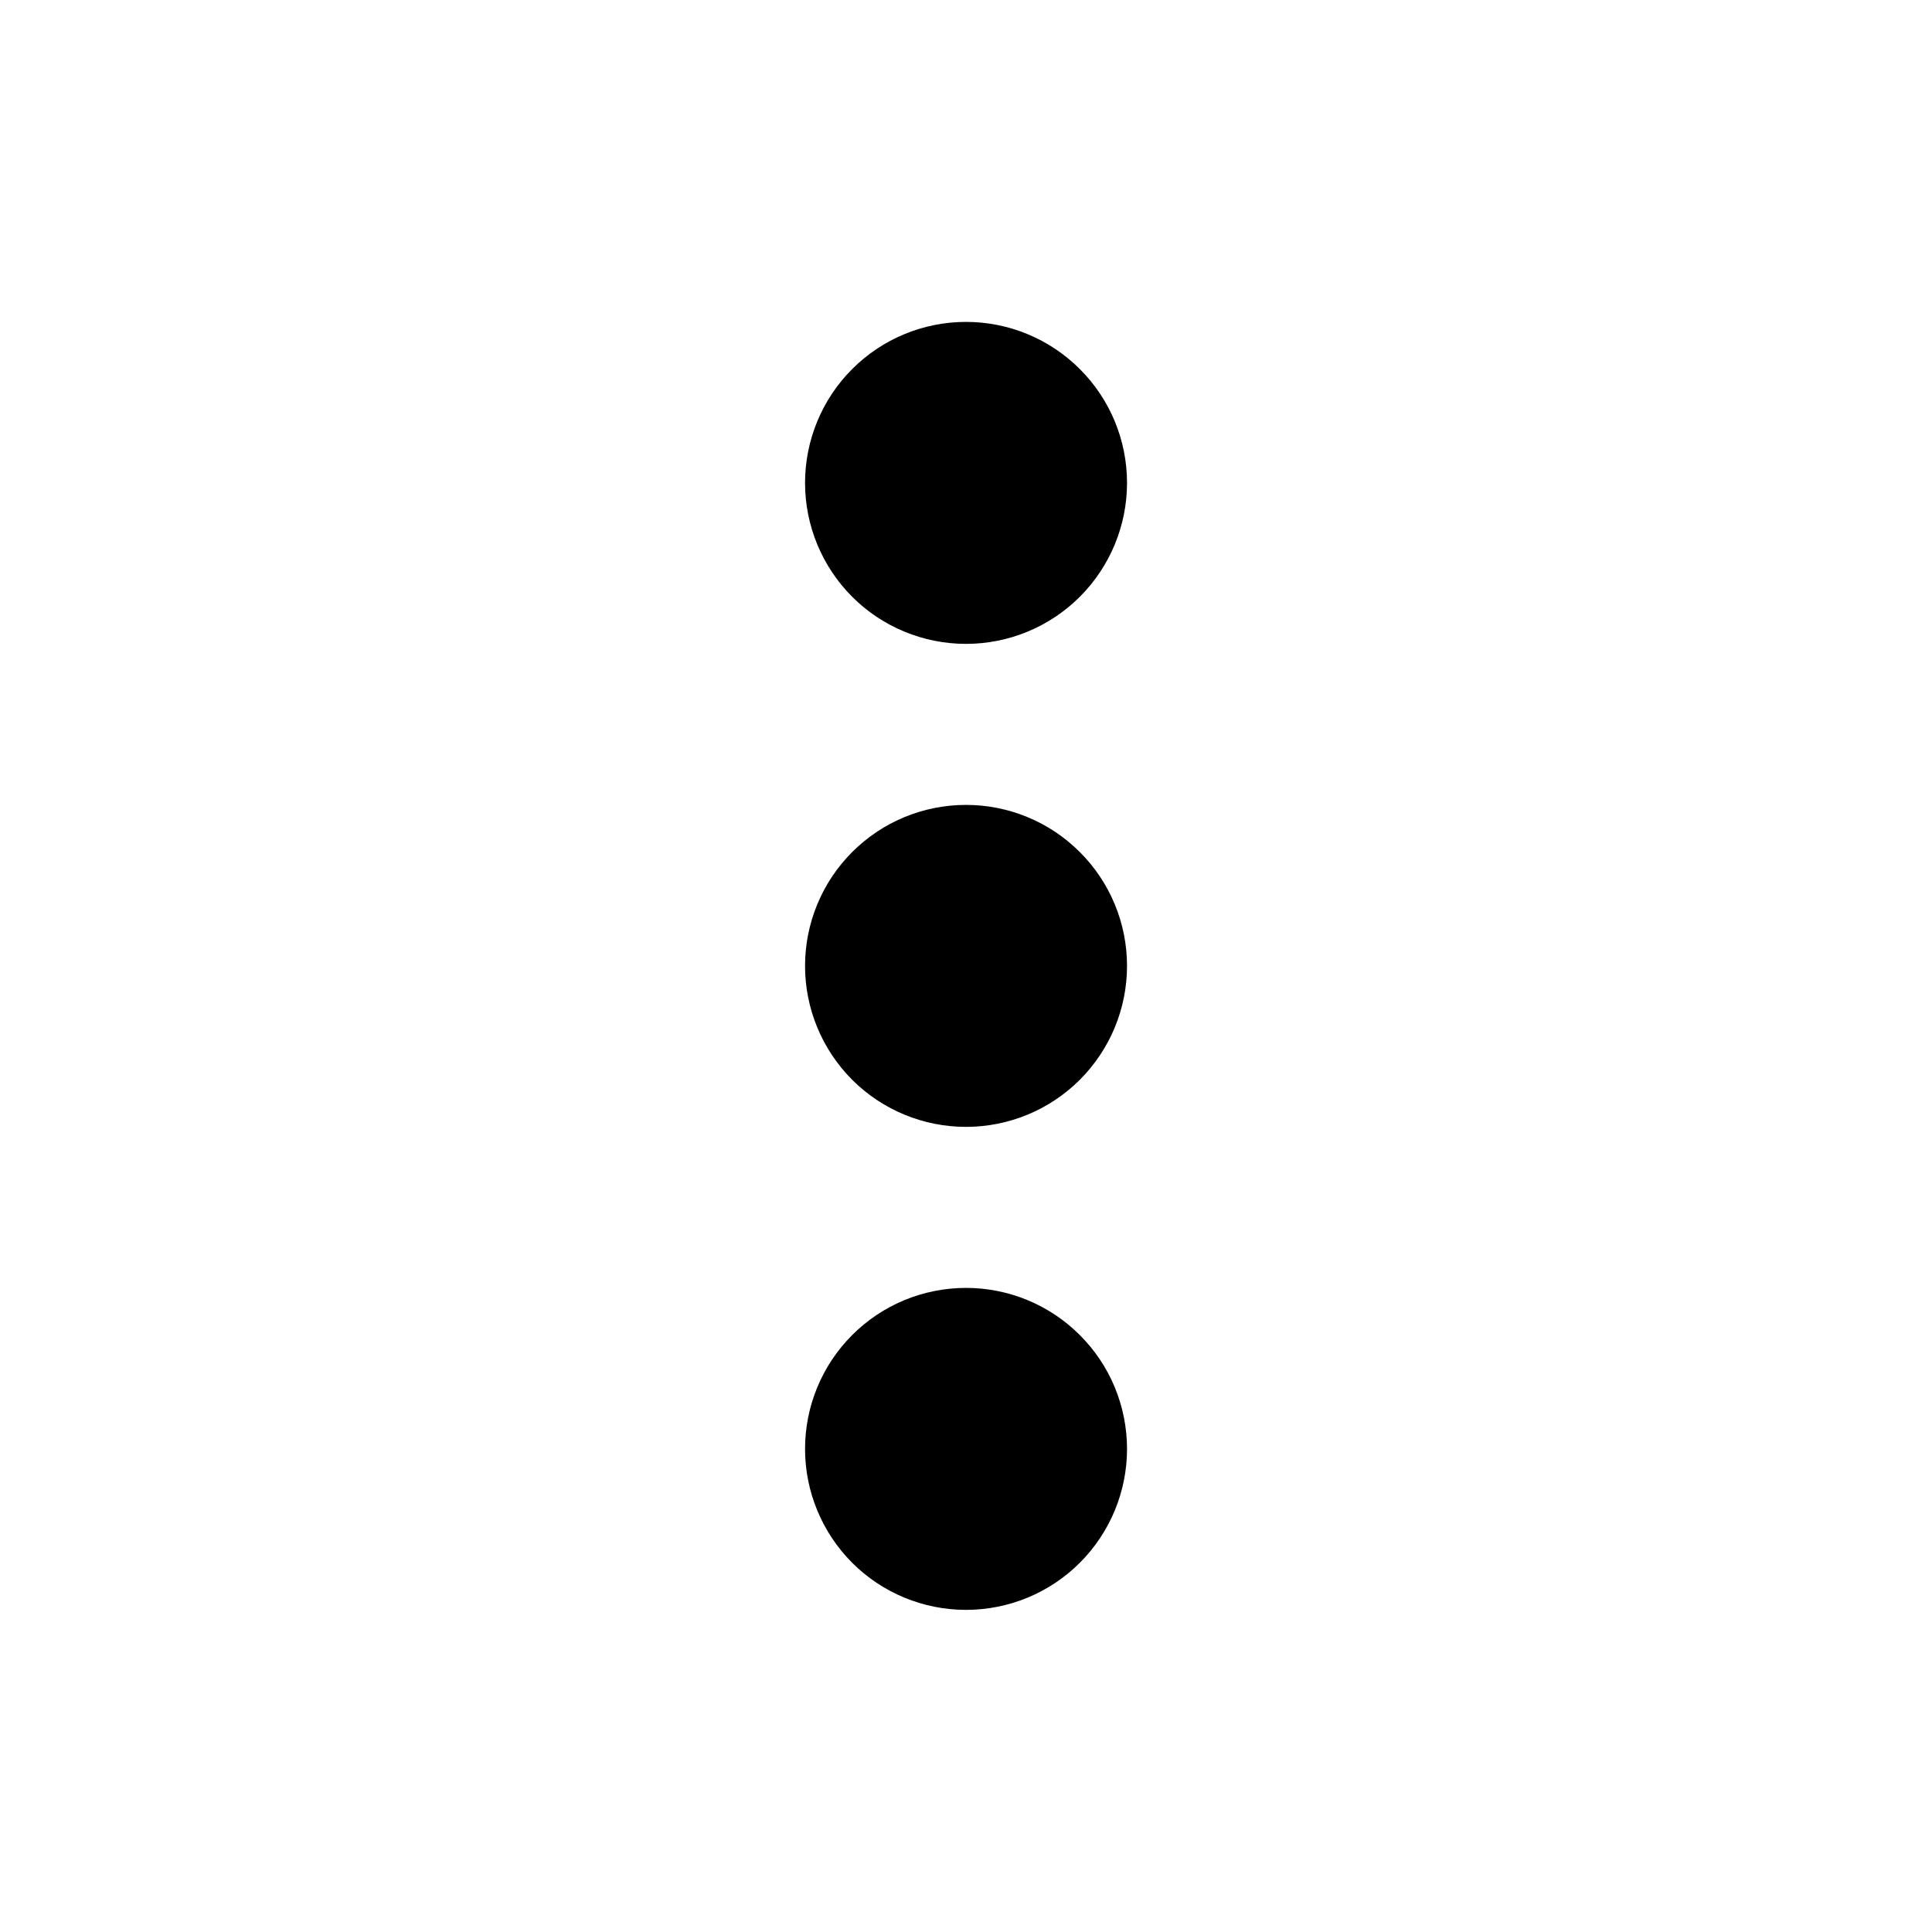<svg width="26" height="26" viewBox="0 0 26 26" fill="none" xmlns="http://www.w3.org/2000/svg">
<path d="M10.834 12.999C10.834 13.573 11.062 14.124 11.468 14.531C11.874 14.937 12.425 15.165 13 15.165C13.575 15.165 14.126 14.937 14.532 14.531C14.939 14.124 15.167 13.573 15.167 12.999C15.167 12.424 14.939 11.873 14.532 11.467C14.126 11.06 13.575 10.832 13 10.832C12.425 10.832 11.874 11.06 11.468 11.467C11.062 11.873 10.834 12.424 10.834 12.999ZM10.834 6.499C10.834 7.073 11.062 7.624 11.468 8.031C11.874 8.437 12.425 8.665 13 8.665C13.575 8.665 14.126 8.437 14.532 8.031C14.939 7.624 15.167 7.073 15.167 6.499C15.167 5.924 14.939 5.373 14.532 4.967C14.126 4.56 13.575 4.332 13 4.332C12.425 4.332 11.874 4.56 11.468 4.967C11.062 5.373 10.834 5.924 10.834 6.499ZM10.834 19.499C10.834 20.073 11.062 20.624 11.468 21.031C11.874 21.437 12.425 21.665 13 21.665C13.575 21.665 14.126 21.437 14.532 21.031C14.939 20.624 15.167 20.073 15.167 19.499C15.167 18.924 14.939 18.373 14.532 17.967C14.126 17.56 13.575 17.332 13 17.332C12.425 17.332 11.874 17.56 11.468 17.967C11.062 18.373 10.834 18.924 10.834 19.499Z" fill="black"/>
</svg>
